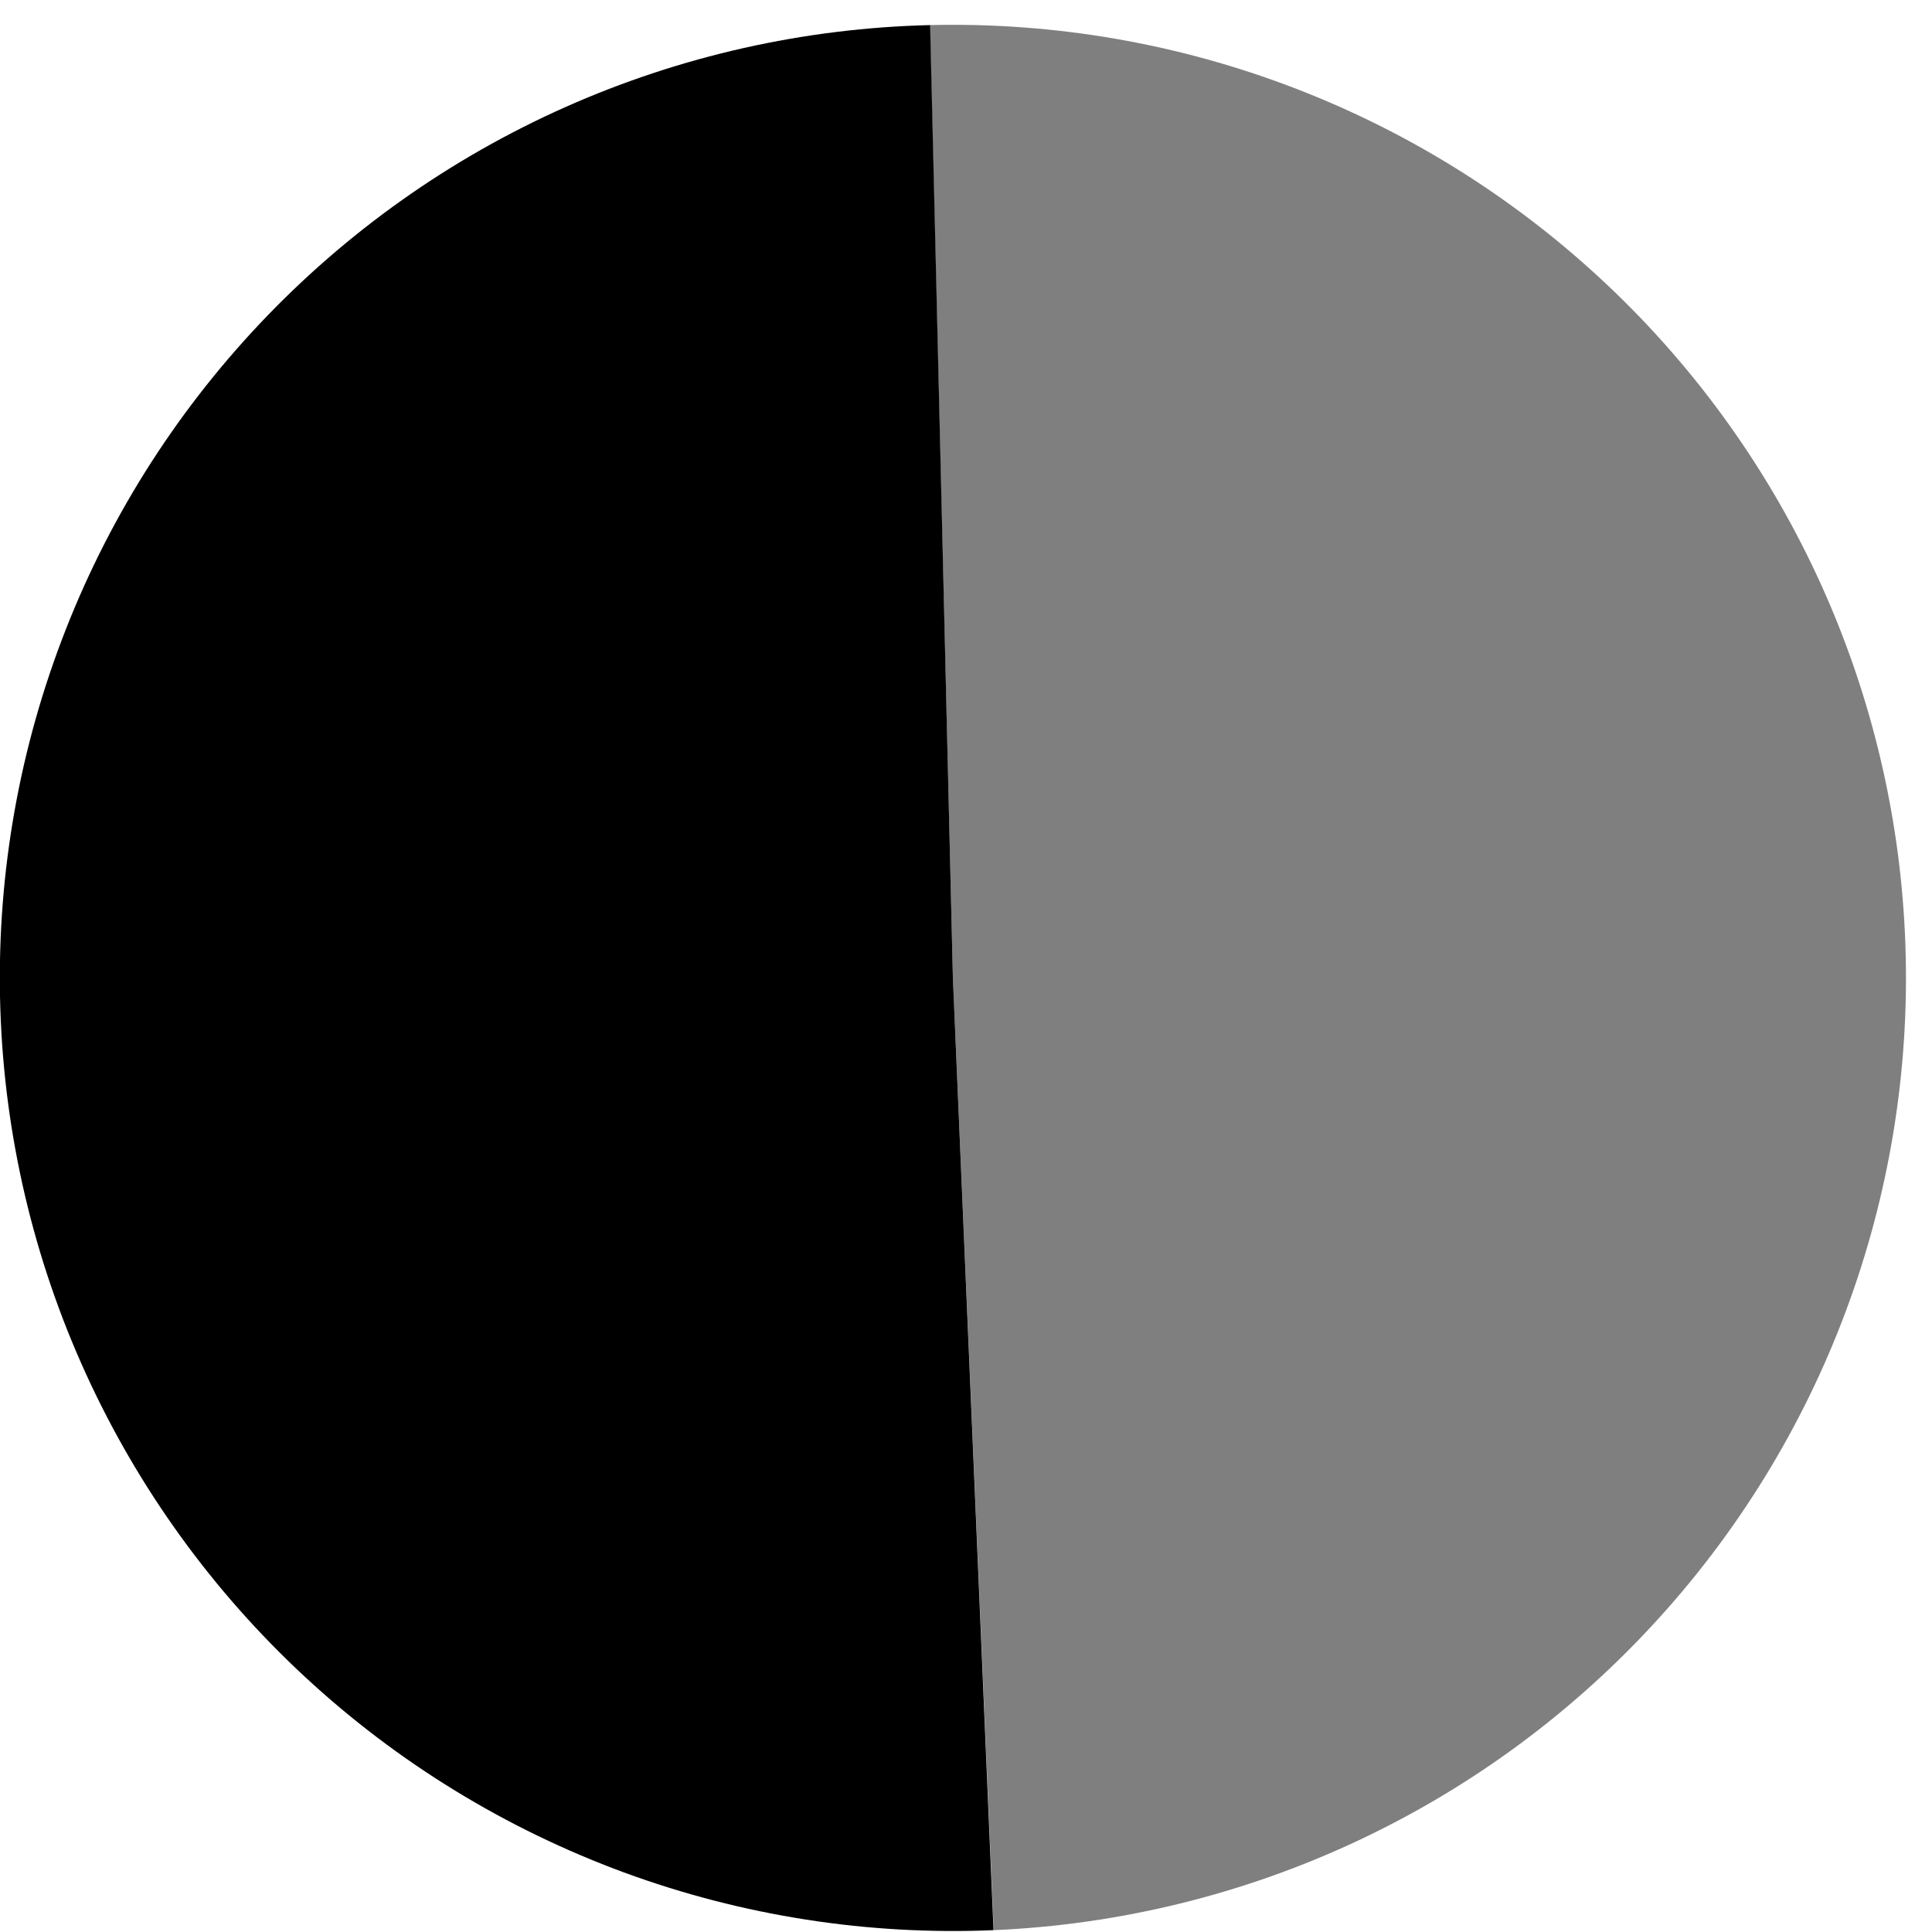 <?xml version="1.0" encoding="UTF-8"?> <svg xmlns="http://www.w3.org/2000/svg" width="65" height="65" viewBox="0 0 65 65" fill="none"><path d="M31.285 0.844C39.738 0.641 47.926 3.781 54.07 9.582C60.219 15.383 63.824 23.379 64.106 31.824C64.391 40.273 61.328 48.492 55.582 54.691C49.84 60.891 41.879 64.574 33.434 64.938L32.059 32.898L31.285 0.844Z" fill="#7F7F7F"></path><path d="M33.426 64.938C29.195 65.117 24.969 64.457 20.992 62.996C17.016 61.531 13.367 59.297 10.262 56.418C7.156 53.539 4.649 50.07 2.891 46.219C1.129 42.363 0.152 38.199 0.012 33.965C-0.129 29.73 0.57 25.512 2.07 21.551C3.567 17.586 5.84 13.961 8.746 10.883C11.656 7.801 15.145 5.328 19.016 3.605C22.887 1.883 27.059 0.945 31.293 0.844L32.059 32.898L33.426 64.938Z" fill="black"></path></svg> 